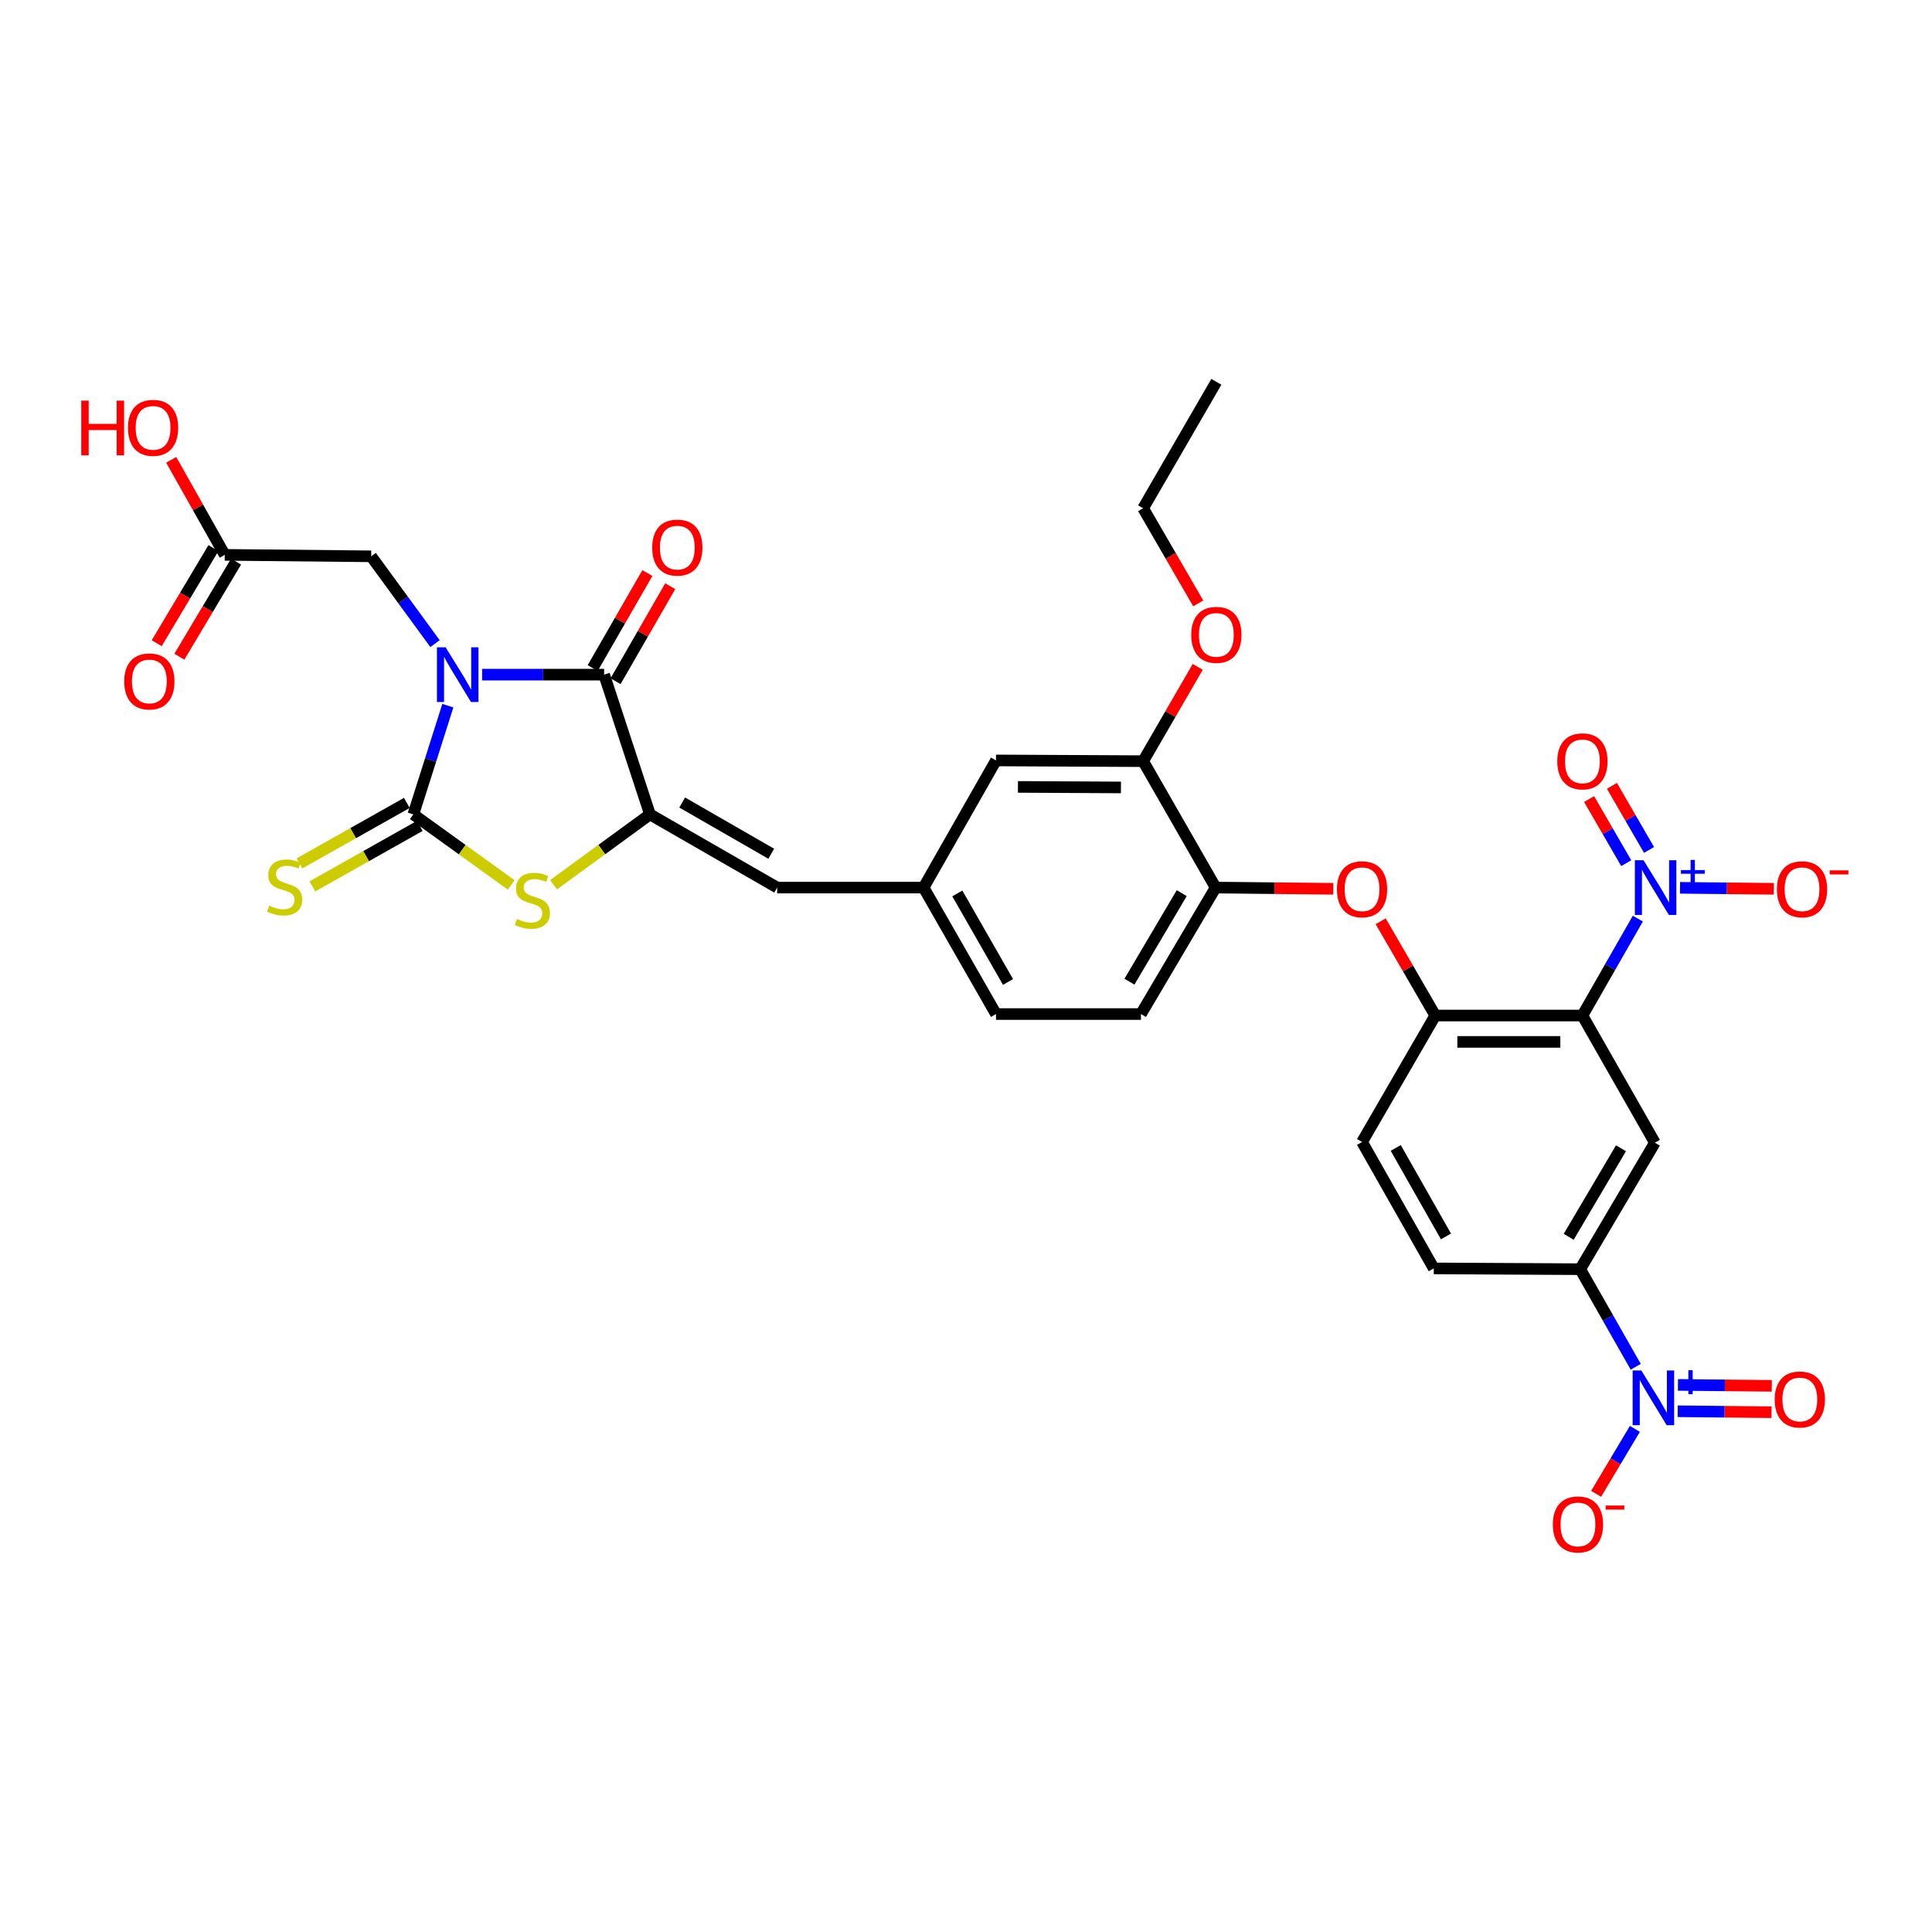 <?xml version='1.0' encoding='iso-8859-1'?>
<svg version='1.1' baseProfile='full'
              xmlns='http://www.w3.org/2000/svg'
                      xmlns:rdkit='http://www.rdkit.org/xml'
                      xmlns:xlink='http://www.w3.org/1999/xlink'
                  xml:space='preserve'
width='1000px' height='1000px' viewBox='0 0 1000 1000'>
<!-- END OF HEADER -->
<rect style='opacity:1.0;fill:#FFFFFF;stroke:none' width='1000' height='1000' x='0' y='0'> </rect>
<path class='bond-0' d='M 231.806,365.253 L 222.869,393.393' style='fill:none;fill-rule:evenodd;stroke:#0000FF;stroke-width:6px;stroke-linecap:butt;stroke-linejoin:miter;stroke-opacity:1' />
<path class='bond-0' d='M 222.869,393.393 L 213.931,421.532' style='fill:none;fill-rule:evenodd;stroke:#000000;stroke-width:6px;stroke-linecap:butt;stroke-linejoin:miter;stroke-opacity:1' />
<path class='bond-1' d='M 249.541,349.196 L 281.117,349.196' style='fill:none;fill-rule:evenodd;stroke:#0000FF;stroke-width:6px;stroke-linecap:butt;stroke-linejoin:miter;stroke-opacity:1' />
<path class='bond-1' d='M 281.117,349.196 L 312.693,349.196' style='fill:none;fill-rule:evenodd;stroke:#000000;stroke-width:6px;stroke-linecap:butt;stroke-linejoin:miter;stroke-opacity:1' />
<path class='bond-11' d='M 225.163,333.139 L 208.64,310.546' style='fill:none;fill-rule:evenodd;stroke:#0000FF;stroke-width:6px;stroke-linecap:butt;stroke-linejoin:miter;stroke-opacity:1' />
<path class='bond-11' d='M 208.64,310.546 L 192.117,287.952' style='fill:none;fill-rule:evenodd;stroke:#000000;stroke-width:6px;stroke-linecap:butt;stroke-linejoin:miter;stroke-opacity:1' />
<path class='bond-4' d='M 213.931,421.532 L 239.257,439.778' style='fill:none;fill-rule:evenodd;stroke:#000000;stroke-width:6px;stroke-linecap:butt;stroke-linejoin:miter;stroke-opacity:1' />
<path class='bond-4' d='M 239.257,439.778 L 264.582,458.025' style='fill:none;fill-rule:evenodd;stroke:#CCCC00;stroke-width:6px;stroke-linecap:butt;stroke-linejoin:miter;stroke-opacity:1' />
<path class='bond-14' d='M 210.583,415.586 L 182.783,431.243' style='fill:none;fill-rule:evenodd;stroke:#000000;stroke-width:6px;stroke-linecap:butt;stroke-linejoin:miter;stroke-opacity:1' />
<path class='bond-14' d='M 182.783,431.243 L 154.984,446.899' style='fill:none;fill-rule:evenodd;stroke:#CCCC00;stroke-width:6px;stroke-linecap:butt;stroke-linejoin:miter;stroke-opacity:1' />
<path class='bond-14' d='M 217.28,427.478 L 189.481,443.135' style='fill:none;fill-rule:evenodd;stroke:#000000;stroke-width:6px;stroke-linecap:butt;stroke-linejoin:miter;stroke-opacity:1' />
<path class='bond-14' d='M 189.481,443.135 L 161.682,458.791' style='fill:none;fill-rule:evenodd;stroke:#CCCC00;stroke-width:6px;stroke-linecap:butt;stroke-linejoin:miter;stroke-opacity:1' />
<path class='bond-2' d='M 312.693,349.196 L 336.418,421.532' style='fill:none;fill-rule:evenodd;stroke:#000000;stroke-width:6px;stroke-linecap:butt;stroke-linejoin:miter;stroke-opacity:1' />
<path class='bond-21' d='M 318.607,352.599 L 332.758,328.01' style='fill:none;fill-rule:evenodd;stroke:#000000;stroke-width:6px;stroke-linecap:butt;stroke-linejoin:miter;stroke-opacity:1' />
<path class='bond-21' d='M 332.758,328.01 L 346.91,303.42' style='fill:none;fill-rule:evenodd;stroke:#FF0000;stroke-width:6px;stroke-linecap:butt;stroke-linejoin:miter;stroke-opacity:1' />
<path class='bond-21' d='M 306.778,345.792 L 320.929,321.202' style='fill:none;fill-rule:evenodd;stroke:#000000;stroke-width:6px;stroke-linecap:butt;stroke-linejoin:miter;stroke-opacity:1' />
<path class='bond-21' d='M 320.929,321.202 L 335.08,296.613' style='fill:none;fill-rule:evenodd;stroke:#FF0000;stroke-width:6px;stroke-linecap:butt;stroke-linejoin:miter;stroke-opacity:1' />
<path class='bond-10' d='M 336.418,421.532 L 402.256,459.406' style='fill:none;fill-rule:evenodd;stroke:#000000;stroke-width:6px;stroke-linecap:butt;stroke-linejoin:miter;stroke-opacity:1' />
<path class='bond-10' d='M 353.099,415.383 L 399.186,441.895' style='fill:none;fill-rule:evenodd;stroke:#000000;stroke-width:6px;stroke-linecap:butt;stroke-linejoin:miter;stroke-opacity:1' />
<path class='bond-33' d='M 336.418,421.532 L 311.471,439.734' style='fill:none;fill-rule:evenodd;stroke:#000000;stroke-width:6px;stroke-linecap:butt;stroke-linejoin:miter;stroke-opacity:1' />
<path class='bond-33' d='M 311.471,439.734 L 286.525,457.936' style='fill:none;fill-rule:evenodd;stroke:#CCCC00;stroke-width:6px;stroke-linecap:butt;stroke-linejoin:miter;stroke-opacity:1' />
<path class='bond-3' d='M 819.048,525.639 L 742.89,525.639' style='fill:none;fill-rule:evenodd;stroke:#000000;stroke-width:6px;stroke-linecap:butt;stroke-linejoin:miter;stroke-opacity:1' />
<path class='bond-3' d='M 807.624,539.287 L 754.314,539.287' style='fill:none;fill-rule:evenodd;stroke:#000000;stroke-width:6px;stroke-linecap:butt;stroke-linejoin:miter;stroke-opacity:1' />
<path class='bond-5' d='M 819.048,525.639 L 833.397,500.556' style='fill:none;fill-rule:evenodd;stroke:#000000;stroke-width:6px;stroke-linecap:butt;stroke-linejoin:miter;stroke-opacity:1' />
<path class='bond-5' d='M 833.397,500.556 L 847.746,475.474' style='fill:none;fill-rule:evenodd;stroke:#0000FF;stroke-width:6px;stroke-linecap:butt;stroke-linejoin:miter;stroke-opacity:1' />
<path class='bond-7' d='M 819.048,525.639 L 856.566,591.462' style='fill:none;fill-rule:evenodd;stroke:#000000;stroke-width:6px;stroke-linecap:butt;stroke-linejoin:miter;stroke-opacity:1' />
<path class='bond-16' d='M 869.572,459.538 L 893.859,459.791' style='fill:none;fill-rule:evenodd;stroke:#0000FF;stroke-width:6px;stroke-linecap:butt;stroke-linejoin:miter;stroke-opacity:1' />
<path class='bond-16' d='M 893.859,459.791 L 918.145,460.043' style='fill:none;fill-rule:evenodd;stroke:#FF0000;stroke-width:6px;stroke-linecap:butt;stroke-linejoin:miter;stroke-opacity:1' />
<path class='bond-19' d='M 853.547,439.936 L 843.937,423.344' style='fill:none;fill-rule:evenodd;stroke:#0000FF;stroke-width:6px;stroke-linecap:butt;stroke-linejoin:miter;stroke-opacity:1' />
<path class='bond-19' d='M 843.937,423.344 L 834.328,406.751' style='fill:none;fill-rule:evenodd;stroke:#FF0000;stroke-width:6px;stroke-linecap:butt;stroke-linejoin:miter;stroke-opacity:1' />
<path class='bond-19' d='M 841.736,446.776 L 832.127,430.184' style='fill:none;fill-rule:evenodd;stroke:#0000FF;stroke-width:6px;stroke-linecap:butt;stroke-linejoin:miter;stroke-opacity:1' />
<path class='bond-19' d='M 832.127,430.184 L 822.517,413.592' style='fill:none;fill-rule:evenodd;stroke:#FF0000;stroke-width:6px;stroke-linecap:butt;stroke-linejoin:miter;stroke-opacity:1' />
<path class='bond-6' d='M 846.653,707.443 L 832.282,682.186' style='fill:none;fill-rule:evenodd;stroke:#0000FF;stroke-width:6px;stroke-linecap:butt;stroke-linejoin:miter;stroke-opacity:1' />
<path class='bond-6' d='M 832.282,682.186 L 817.911,656.929' style='fill:none;fill-rule:evenodd;stroke:#000000;stroke-width:6px;stroke-linecap:butt;stroke-linejoin:miter;stroke-opacity:1' />
<path class='bond-18' d='M 846.212,739.583 L 836.18,756.394' style='fill:none;fill-rule:evenodd;stroke:#0000FF;stroke-width:6px;stroke-linecap:butt;stroke-linejoin:miter;stroke-opacity:1' />
<path class='bond-18' d='M 836.18,756.394 L 826.147,773.204' style='fill:none;fill-rule:evenodd;stroke:#FF0000;stroke-width:6px;stroke-linecap:butt;stroke-linejoin:miter;stroke-opacity:1' />
<path class='bond-20' d='M 868.366,730.469 L 892.652,730.715' style='fill:none;fill-rule:evenodd;stroke:#0000FF;stroke-width:6px;stroke-linecap:butt;stroke-linejoin:miter;stroke-opacity:1' />
<path class='bond-20' d='M 892.652,730.715 L 916.939,730.96' style='fill:none;fill-rule:evenodd;stroke:#FF0000;stroke-width:6px;stroke-linecap:butt;stroke-linejoin:miter;stroke-opacity:1' />
<path class='bond-20' d='M 868.504,716.822 L 892.79,717.067' style='fill:none;fill-rule:evenodd;stroke:#0000FF;stroke-width:6px;stroke-linecap:butt;stroke-linejoin:miter;stroke-opacity:1' />
<path class='bond-20' d='M 892.79,717.067 L 917.077,717.313' style='fill:none;fill-rule:evenodd;stroke:#FF0000;stroke-width:6px;stroke-linecap:butt;stroke-linejoin:miter;stroke-opacity:1' />
<path class='bond-35' d='M 856.566,591.462 L 817.911,656.929' style='fill:none;fill-rule:evenodd;stroke:#000000;stroke-width:6px;stroke-linecap:butt;stroke-linejoin:miter;stroke-opacity:1' />
<path class='bond-35' d='M 839.015,594.343 L 811.956,640.169' style='fill:none;fill-rule:evenodd;stroke:#000000;stroke-width:6px;stroke-linecap:butt;stroke-linejoin:miter;stroke-opacity:1' />
<path class='bond-8' d='M 742.89,525.639 L 728.762,501.242' style='fill:none;fill-rule:evenodd;stroke:#000000;stroke-width:6px;stroke-linecap:butt;stroke-linejoin:miter;stroke-opacity:1' />
<path class='bond-8' d='M 728.762,501.242 L 714.635,476.846' style='fill:none;fill-rule:evenodd;stroke:#FF0000;stroke-width:6px;stroke-linecap:butt;stroke-linejoin:miter;stroke-opacity:1' />
<path class='bond-24' d='M 742.89,525.639 L 704.993,591.091' style='fill:none;fill-rule:evenodd;stroke:#000000;stroke-width:6px;stroke-linecap:butt;stroke-linejoin:miter;stroke-opacity:1' />
<path class='bond-9' d='M 817.911,656.929 L 742.124,656.527' style='fill:none;fill-rule:evenodd;stroke:#000000;stroke-width:6px;stroke-linecap:butt;stroke-linejoin:miter;stroke-opacity:1' />
<path class='bond-22' d='M 402.256,459.406 L 478.043,459.406' style='fill:none;fill-rule:evenodd;stroke:#000000;stroke-width:6px;stroke-linecap:butt;stroke-linejoin:miter;stroke-opacity:1' />
<path class='bond-17' d='M 192.117,287.952 L 116.33,287.194' style='fill:none;fill-rule:evenodd;stroke:#000000;stroke-width:6px;stroke-linecap:butt;stroke-linejoin:miter;stroke-opacity:1' />
<path class='bond-12' d='M 690.098,460.04 L 659.652,459.723' style='fill:none;fill-rule:evenodd;stroke:#FF0000;stroke-width:6px;stroke-linecap:butt;stroke-linejoin:miter;stroke-opacity:1' />
<path class='bond-12' d='M 659.652,459.723 L 629.206,459.406' style='fill:none;fill-rule:evenodd;stroke:#000000;stroke-width:6px;stroke-linecap:butt;stroke-linejoin:miter;stroke-opacity:1' />
<path class='bond-13' d='M 629.206,459.406 L 590.559,524.873' style='fill:none;fill-rule:evenodd;stroke:#000000;stroke-width:6px;stroke-linecap:butt;stroke-linejoin:miter;stroke-opacity:1' />
<path class='bond-13' d='M 611.656,462.288 L 584.603,508.115' style='fill:none;fill-rule:evenodd;stroke:#000000;stroke-width:6px;stroke-linecap:butt;stroke-linejoin:miter;stroke-opacity:1' />
<path class='bond-34' d='M 629.206,459.406 L 591.688,393.985' style='fill:none;fill-rule:evenodd;stroke:#000000;stroke-width:6px;stroke-linecap:butt;stroke-linejoin:miter;stroke-opacity:1' />
<path class='bond-15' d='M 591.688,393.985 L 515.53,393.598' style='fill:none;fill-rule:evenodd;stroke:#000000;stroke-width:6px;stroke-linecap:butt;stroke-linejoin:miter;stroke-opacity:1' />
<path class='bond-15' d='M 580.195,407.575 L 526.885,407.305' style='fill:none;fill-rule:evenodd;stroke:#000000;stroke-width:6px;stroke-linecap:butt;stroke-linejoin:miter;stroke-opacity:1' />
<path class='bond-30' d='M 591.688,393.985 L 605.818,369.577' style='fill:none;fill-rule:evenodd;stroke:#000000;stroke-width:6px;stroke-linecap:butt;stroke-linejoin:miter;stroke-opacity:1' />
<path class='bond-30' d='M 605.818,369.577 L 619.947,345.169' style='fill:none;fill-rule:evenodd;stroke:#FF0000;stroke-width:6px;stroke-linecap:butt;stroke-linejoin:miter;stroke-opacity:1' />
<path class='bond-26' d='M 110.469,283.699 L 95.794,308.304' style='fill:none;fill-rule:evenodd;stroke:#000000;stroke-width:6px;stroke-linecap:butt;stroke-linejoin:miter;stroke-opacity:1' />
<path class='bond-26' d='M 95.794,308.304 L 81.119,332.91' style='fill:none;fill-rule:evenodd;stroke:#FF0000;stroke-width:6px;stroke-linecap:butt;stroke-linejoin:miter;stroke-opacity:1' />
<path class='bond-26' d='M 122.191,290.69 L 107.516,315.295' style='fill:none;fill-rule:evenodd;stroke:#000000;stroke-width:6px;stroke-linecap:butt;stroke-linejoin:miter;stroke-opacity:1' />
<path class='bond-26' d='M 107.516,315.295 L 92.841,339.901' style='fill:none;fill-rule:evenodd;stroke:#FF0000;stroke-width:6px;stroke-linecap:butt;stroke-linejoin:miter;stroke-opacity:1' />
<path class='bond-29' d='M 116.33,287.194 L 102.471,262.603' style='fill:none;fill-rule:evenodd;stroke:#000000;stroke-width:6px;stroke-linecap:butt;stroke-linejoin:miter;stroke-opacity:1' />
<path class='bond-29' d='M 102.471,262.603 L 88.612,238.012' style='fill:none;fill-rule:evenodd;stroke:#FF0000;stroke-width:6px;stroke-linecap:butt;stroke-linejoin:miter;stroke-opacity:1' />
<path class='bond-23' d='M 478.043,459.406 L 515.53,393.598' style='fill:none;fill-rule:evenodd;stroke:#000000;stroke-width:6px;stroke-linecap:butt;stroke-linejoin:miter;stroke-opacity:1' />
<path class='bond-28' d='M 478.043,459.406 L 515.53,524.873' style='fill:none;fill-rule:evenodd;stroke:#000000;stroke-width:6px;stroke-linecap:butt;stroke-linejoin:miter;stroke-opacity:1' />
<path class='bond-28' d='M 495.51,462.444 L 521.751,508.271' style='fill:none;fill-rule:evenodd;stroke:#000000;stroke-width:6px;stroke-linecap:butt;stroke-linejoin:miter;stroke-opacity:1' />
<path class='bond-25' d='M 704.993,591.091 L 742.124,656.527' style='fill:none;fill-rule:evenodd;stroke:#000000;stroke-width:6px;stroke-linecap:butt;stroke-linejoin:miter;stroke-opacity:1' />
<path class='bond-25' d='M 722.433,594.17 L 748.425,639.976' style='fill:none;fill-rule:evenodd;stroke:#000000;stroke-width:6px;stroke-linecap:butt;stroke-linejoin:miter;stroke-opacity:1' />
<path class='bond-27' d='M 590.559,524.873 L 515.53,524.873' style='fill:none;fill-rule:evenodd;stroke:#000000;stroke-width:6px;stroke-linecap:butt;stroke-linejoin:miter;stroke-opacity:1' />
<path class='bond-31' d='M 620.197,312.308 L 605.943,287.695' style='fill:none;fill-rule:evenodd;stroke:#FF0000;stroke-width:6px;stroke-linecap:butt;stroke-linejoin:miter;stroke-opacity:1' />
<path class='bond-31' d='M 605.943,287.695 L 591.688,263.082' style='fill:none;fill-rule:evenodd;stroke:#000000;stroke-width:6px;stroke-linecap:butt;stroke-linejoin:miter;stroke-opacity:1' />
<path class='bond-32' d='M 591.688,263.082 L 629.585,197.623' style='fill:none;fill-rule:evenodd;stroke:#000000;stroke-width:6px;stroke-linecap:butt;stroke-linejoin:miter;stroke-opacity:1' />
<path  class='atom-0' d='M 230.646 335.036
L 239.926 350.036
Q 240.846 351.516, 242.326 354.196
Q 243.806 356.876, 243.886 357.036
L 243.886 335.036
L 247.646 335.036
L 247.646 363.356
L 243.766 363.356
L 233.806 346.956
Q 232.646 345.036, 231.406 342.836
Q 230.206 340.636, 229.846 339.956
L 229.846 363.356
L 226.166 363.356
L 226.166 335.036
L 230.646 335.036
' fill='#0000FF'/>
<path  class='atom-5' d='M 267.561 475.655
Q 267.881 475.775, 269.201 476.335
Q 270.521 476.895, 271.961 477.255
Q 273.441 477.575, 274.881 477.575
Q 277.561 477.575, 279.121 476.295
Q 280.681 474.975, 280.681 472.695
Q 280.681 471.135, 279.881 470.175
Q 279.121 469.215, 277.921 468.695
Q 276.721 468.175, 274.721 467.575
Q 272.201 466.815, 270.681 466.095
Q 269.201 465.375, 268.121 463.855
Q 267.081 462.335, 267.081 459.775
Q 267.081 456.215, 269.481 454.015
Q 271.921 451.815, 276.721 451.815
Q 280.001 451.815, 283.721 453.375
L 282.801 456.455
Q 279.401 455.055, 276.841 455.055
Q 274.081 455.055, 272.561 456.215
Q 271.041 457.335, 271.081 459.295
Q 271.081 460.815, 271.841 461.735
Q 272.641 462.655, 273.761 463.175
Q 274.921 463.695, 276.841 464.295
Q 279.401 465.095, 280.921 465.895
Q 282.441 466.695, 283.521 468.335
Q 284.641 469.935, 284.641 472.695
Q 284.641 476.615, 282.001 478.735
Q 279.401 480.815, 275.041 480.815
Q 272.521 480.815, 270.601 480.255
Q 268.721 479.735, 266.481 478.815
L 267.561 475.655
' fill='#CCCC00'/>
<path  class='atom-6' d='M 850.677 445.246
L 859.957 460.246
Q 860.877 461.726, 862.357 464.406
Q 863.837 467.086, 863.917 467.246
L 863.917 445.246
L 867.677 445.246
L 867.677 473.566
L 863.797 473.566
L 853.837 457.166
Q 852.677 455.246, 851.437 453.046
Q 850.237 450.846, 849.877 450.166
L 849.877 473.566
L 846.197 473.566
L 846.197 445.246
L 850.677 445.246
' fill='#0000FF'/>
<path  class='atom-6' d='M 870.053 450.351
L 875.043 450.351
L 875.043 445.098
L 877.261 445.098
L 877.261 450.351
L 882.382 450.351
L 882.382 452.252
L 877.261 452.252
L 877.261 457.532
L 875.043 457.532
L 875.043 452.252
L 870.053 452.252
L 870.053 450.351
' fill='#0000FF'/>
<path  class='atom-7' d='M 849.54 709.358
L 858.82 724.358
Q 859.74 725.838, 861.22 728.518
Q 862.7 731.198, 862.78 731.358
L 862.78 709.358
L 866.54 709.358
L 866.54 737.678
L 862.66 737.678
L 852.7 721.278
Q 851.54 719.358, 850.3 717.158
Q 849.1 714.958, 848.74 714.278
L 848.74 737.678
L 845.06 737.678
L 845.06 709.358
L 849.54 709.358
' fill='#0000FF'/>
<path  class='atom-7' d='M 868.916 714.463
L 873.906 714.463
L 873.906 709.209
L 876.123 709.209
L 876.123 714.463
L 881.245 714.463
L 881.245 716.363
L 876.123 716.363
L 876.123 721.643
L 873.906 721.643
L 873.906 716.363
L 868.916 716.363
L 868.916 714.463
' fill='#0000FF'/>
<path  class='atom-13' d='M 691.993 460.275
Q 691.993 453.475, 695.353 449.675
Q 698.713 445.875, 704.993 445.875
Q 711.273 445.875, 714.633 449.675
Q 717.993 453.475, 717.993 460.275
Q 717.993 467.155, 714.593 471.075
Q 711.193 474.955, 704.993 474.955
Q 698.753 474.955, 695.353 471.075
Q 691.993 467.195, 691.993 460.275
M 704.993 471.755
Q 709.313 471.755, 711.633 468.875
Q 713.993 465.955, 713.993 460.275
Q 713.993 454.715, 711.633 451.915
Q 709.313 449.075, 704.993 449.075
Q 700.673 449.075, 698.313 451.875
Q 695.993 454.675, 695.993 460.275
Q 695.993 465.995, 698.313 468.875
Q 700.673 471.755, 704.993 471.755
' fill='#FF0000'/>
<path  class='atom-15' d='M 139.342 468.755
Q 139.662 468.875, 140.982 469.435
Q 142.302 469.995, 143.742 470.355
Q 145.222 470.675, 146.662 470.675
Q 149.342 470.675, 150.902 469.395
Q 152.462 468.075, 152.462 465.795
Q 152.462 464.235, 151.662 463.275
Q 150.902 462.315, 149.702 461.795
Q 148.502 461.275, 146.502 460.675
Q 143.982 459.915, 142.462 459.195
Q 140.982 458.475, 139.902 456.955
Q 138.862 455.435, 138.862 452.875
Q 138.862 449.315, 141.262 447.115
Q 143.702 444.915, 148.502 444.915
Q 151.782 444.915, 155.502 446.475
L 154.582 449.555
Q 151.182 448.155, 148.622 448.155
Q 145.862 448.155, 144.342 449.315
Q 142.822 450.435, 142.862 452.395
Q 142.862 453.915, 143.622 454.835
Q 144.422 455.755, 145.542 456.275
Q 146.702 456.795, 148.622 457.395
Q 151.182 458.195, 152.702 458.995
Q 154.222 459.795, 155.302 461.435
Q 156.422 463.035, 156.422 465.795
Q 156.422 469.715, 153.782 471.835
Q 151.182 473.915, 146.822 473.915
Q 144.302 473.915, 142.382 473.355
Q 140.502 472.835, 138.262 471.915
L 139.342 468.755
' fill='#CCCC00'/>
<path  class='atom-17' d='M 919.724 460.275
Q 919.724 453.475, 923.084 449.675
Q 926.444 445.875, 932.724 445.875
Q 939.004 445.875, 942.364 449.675
Q 945.724 453.475, 945.724 460.275
Q 945.724 467.155, 942.324 471.075
Q 938.924 474.955, 932.724 474.955
Q 926.484 474.955, 923.084 471.075
Q 919.724 467.195, 919.724 460.275
M 932.724 471.755
Q 937.044 471.755, 939.364 468.875
Q 941.724 465.955, 941.724 460.275
Q 941.724 454.715, 939.364 451.915
Q 937.044 449.075, 932.724 449.075
Q 928.404 449.075, 926.044 451.875
Q 923.724 454.675, 923.724 460.275
Q 923.724 465.995, 926.044 468.875
Q 928.404 471.755, 932.724 471.755
' fill='#FF0000'/>
<path  class='atom-17' d='M 947.044 450.497
L 956.733 450.497
L 956.733 452.609
L 947.044 452.609
L 947.044 450.497
' fill='#FF0000'/>
<path  class='atom-19' d='M 803.743 789.042
Q 803.743 782.242, 807.103 778.442
Q 810.463 774.642, 816.743 774.642
Q 823.023 774.642, 826.383 778.442
Q 829.743 782.242, 829.743 789.042
Q 829.743 795.922, 826.343 799.842
Q 822.943 803.722, 816.743 803.722
Q 810.503 803.722, 807.103 799.842
Q 803.743 795.962, 803.743 789.042
M 816.743 800.522
Q 821.063 800.522, 823.383 797.642
Q 825.743 794.722, 825.743 789.042
Q 825.743 783.482, 823.383 780.682
Q 821.063 777.842, 816.743 777.842
Q 812.423 777.842, 810.063 780.642
Q 807.743 783.442, 807.743 789.042
Q 807.743 794.762, 810.063 797.642
Q 812.423 800.522, 816.743 800.522
' fill='#FF0000'/>
<path  class='atom-19' d='M 831.063 779.264
L 840.752 779.264
L 840.752 781.376
L 831.063 781.376
L 831.063 779.264
' fill='#FF0000'/>
<path  class='atom-20' d='M 806.048 394.065
Q 806.048 387.265, 809.408 383.465
Q 812.768 379.665, 819.048 379.665
Q 825.328 379.665, 828.688 383.465
Q 832.048 387.265, 832.048 394.065
Q 832.048 400.945, 828.648 404.865
Q 825.248 408.745, 819.048 408.745
Q 812.808 408.745, 809.408 404.865
Q 806.048 400.985, 806.048 394.065
M 819.048 405.545
Q 823.368 405.545, 825.688 402.665
Q 828.048 399.745, 828.048 394.065
Q 828.048 388.505, 825.688 385.705
Q 823.368 382.865, 819.048 382.865
Q 814.728 382.865, 812.368 385.665
Q 810.048 388.465, 810.048 394.065
Q 810.048 399.785, 812.368 402.665
Q 814.728 405.545, 819.048 405.545
' fill='#FF0000'/>
<path  class='atom-21' d='M 918.586 724.364
Q 918.586 717.564, 921.946 713.764
Q 925.306 709.964, 931.586 709.964
Q 937.866 709.964, 941.226 713.764
Q 944.586 717.564, 944.586 724.364
Q 944.586 731.244, 941.186 735.164
Q 937.786 739.044, 931.586 739.044
Q 925.346 739.044, 921.946 735.164
Q 918.586 731.284, 918.586 724.364
M 931.586 735.844
Q 935.906 735.844, 938.226 732.964
Q 940.586 730.044, 940.586 724.364
Q 940.586 718.804, 938.226 716.004
Q 935.906 713.164, 931.586 713.164
Q 927.266 713.164, 924.906 715.964
Q 922.586 718.764, 922.586 724.364
Q 922.586 730.084, 924.906 732.964
Q 927.266 735.844, 931.586 735.844
' fill='#FF0000'/>
<path  class='atom-22' d='M 337.582 283.437
Q 337.582 276.637, 340.942 272.837
Q 344.302 269.037, 350.582 269.037
Q 356.862 269.037, 360.222 272.837
Q 363.582 276.637, 363.582 283.437
Q 363.582 290.317, 360.182 294.237
Q 356.782 298.117, 350.582 298.117
Q 344.342 298.117, 340.942 294.237
Q 337.582 290.357, 337.582 283.437
M 350.582 294.917
Q 354.902 294.917, 357.222 292.037
Q 359.582 289.117, 359.582 283.437
Q 359.582 277.877, 357.222 275.077
Q 354.902 272.237, 350.582 272.237
Q 346.262 272.237, 343.902 275.037
Q 341.582 277.837, 341.582 283.437
Q 341.582 289.157, 343.902 292.037
Q 346.262 294.917, 350.582 294.917
' fill='#FF0000'/>
<path  class='atom-27' d='M 64.303 352.71
Q 64.303 345.91, 67.663 342.11
Q 71.023 338.31, 77.303 338.31
Q 83.583 338.31, 86.943 342.11
Q 90.303 345.91, 90.303 352.71
Q 90.303 359.59, 86.903 363.51
Q 83.503 367.39, 77.303 367.39
Q 71.063 367.39, 67.663 363.51
Q 64.303 359.63, 64.303 352.71
M 77.303 364.19
Q 81.623 364.19, 83.943 361.31
Q 86.303 358.39, 86.303 352.71
Q 86.303 347.15, 83.943 344.35
Q 81.623 341.51, 77.303 341.51
Q 72.983 341.51, 70.623 344.31
Q 68.303 347.11, 68.303 352.71
Q 68.303 358.43, 70.623 361.31
Q 72.983 364.19, 77.303 364.19
' fill='#FF0000'/>
<path  class='atom-30' d='M 42.069 207.363
L 45.909 207.363
L 45.909 219.403
L 60.389 219.403
L 60.389 207.363
L 64.229 207.363
L 64.229 235.683
L 60.389 235.683
L 60.389 222.603
L 45.909 222.603
L 45.909 235.683
L 42.069 235.683
L 42.069 207.363
' fill='#FF0000'/>
<path  class='atom-30' d='M 66.229 221.443
Q 66.229 214.643, 69.589 210.843
Q 72.949 207.043, 79.229 207.043
Q 85.509 207.043, 88.869 210.843
Q 92.229 214.643, 92.229 221.443
Q 92.229 228.323, 88.829 232.243
Q 85.429 236.123, 79.229 236.123
Q 72.989 236.123, 69.589 232.243
Q 66.229 228.363, 66.229 221.443
M 79.229 232.923
Q 83.549 232.923, 85.869 230.043
Q 88.229 227.123, 88.229 221.443
Q 88.229 215.883, 85.869 213.083
Q 83.549 210.243, 79.229 210.243
Q 74.909 210.243, 72.549 213.043
Q 70.229 215.843, 70.229 221.443
Q 70.229 227.163, 72.549 230.043
Q 74.909 232.923, 79.229 232.923
' fill='#FF0000'/>
<path  class='atom-31' d='M 616.585 328.598
Q 616.585 321.798, 619.945 317.998
Q 623.305 314.198, 629.585 314.198
Q 635.865 314.198, 639.225 317.998
Q 642.585 321.798, 642.585 328.598
Q 642.585 335.478, 639.185 339.398
Q 635.785 343.278, 629.585 343.278
Q 623.345 343.278, 619.945 339.398
Q 616.585 335.518, 616.585 328.598
M 629.585 340.078
Q 633.905 340.078, 636.225 337.198
Q 638.585 334.278, 638.585 328.598
Q 638.585 323.038, 636.225 320.238
Q 633.905 317.398, 629.585 317.398
Q 625.265 317.398, 622.905 320.198
Q 620.585 322.998, 620.585 328.598
Q 620.585 334.318, 622.905 337.198
Q 625.265 340.078, 629.585 340.078
' fill='#FF0000'/>
</svg>
